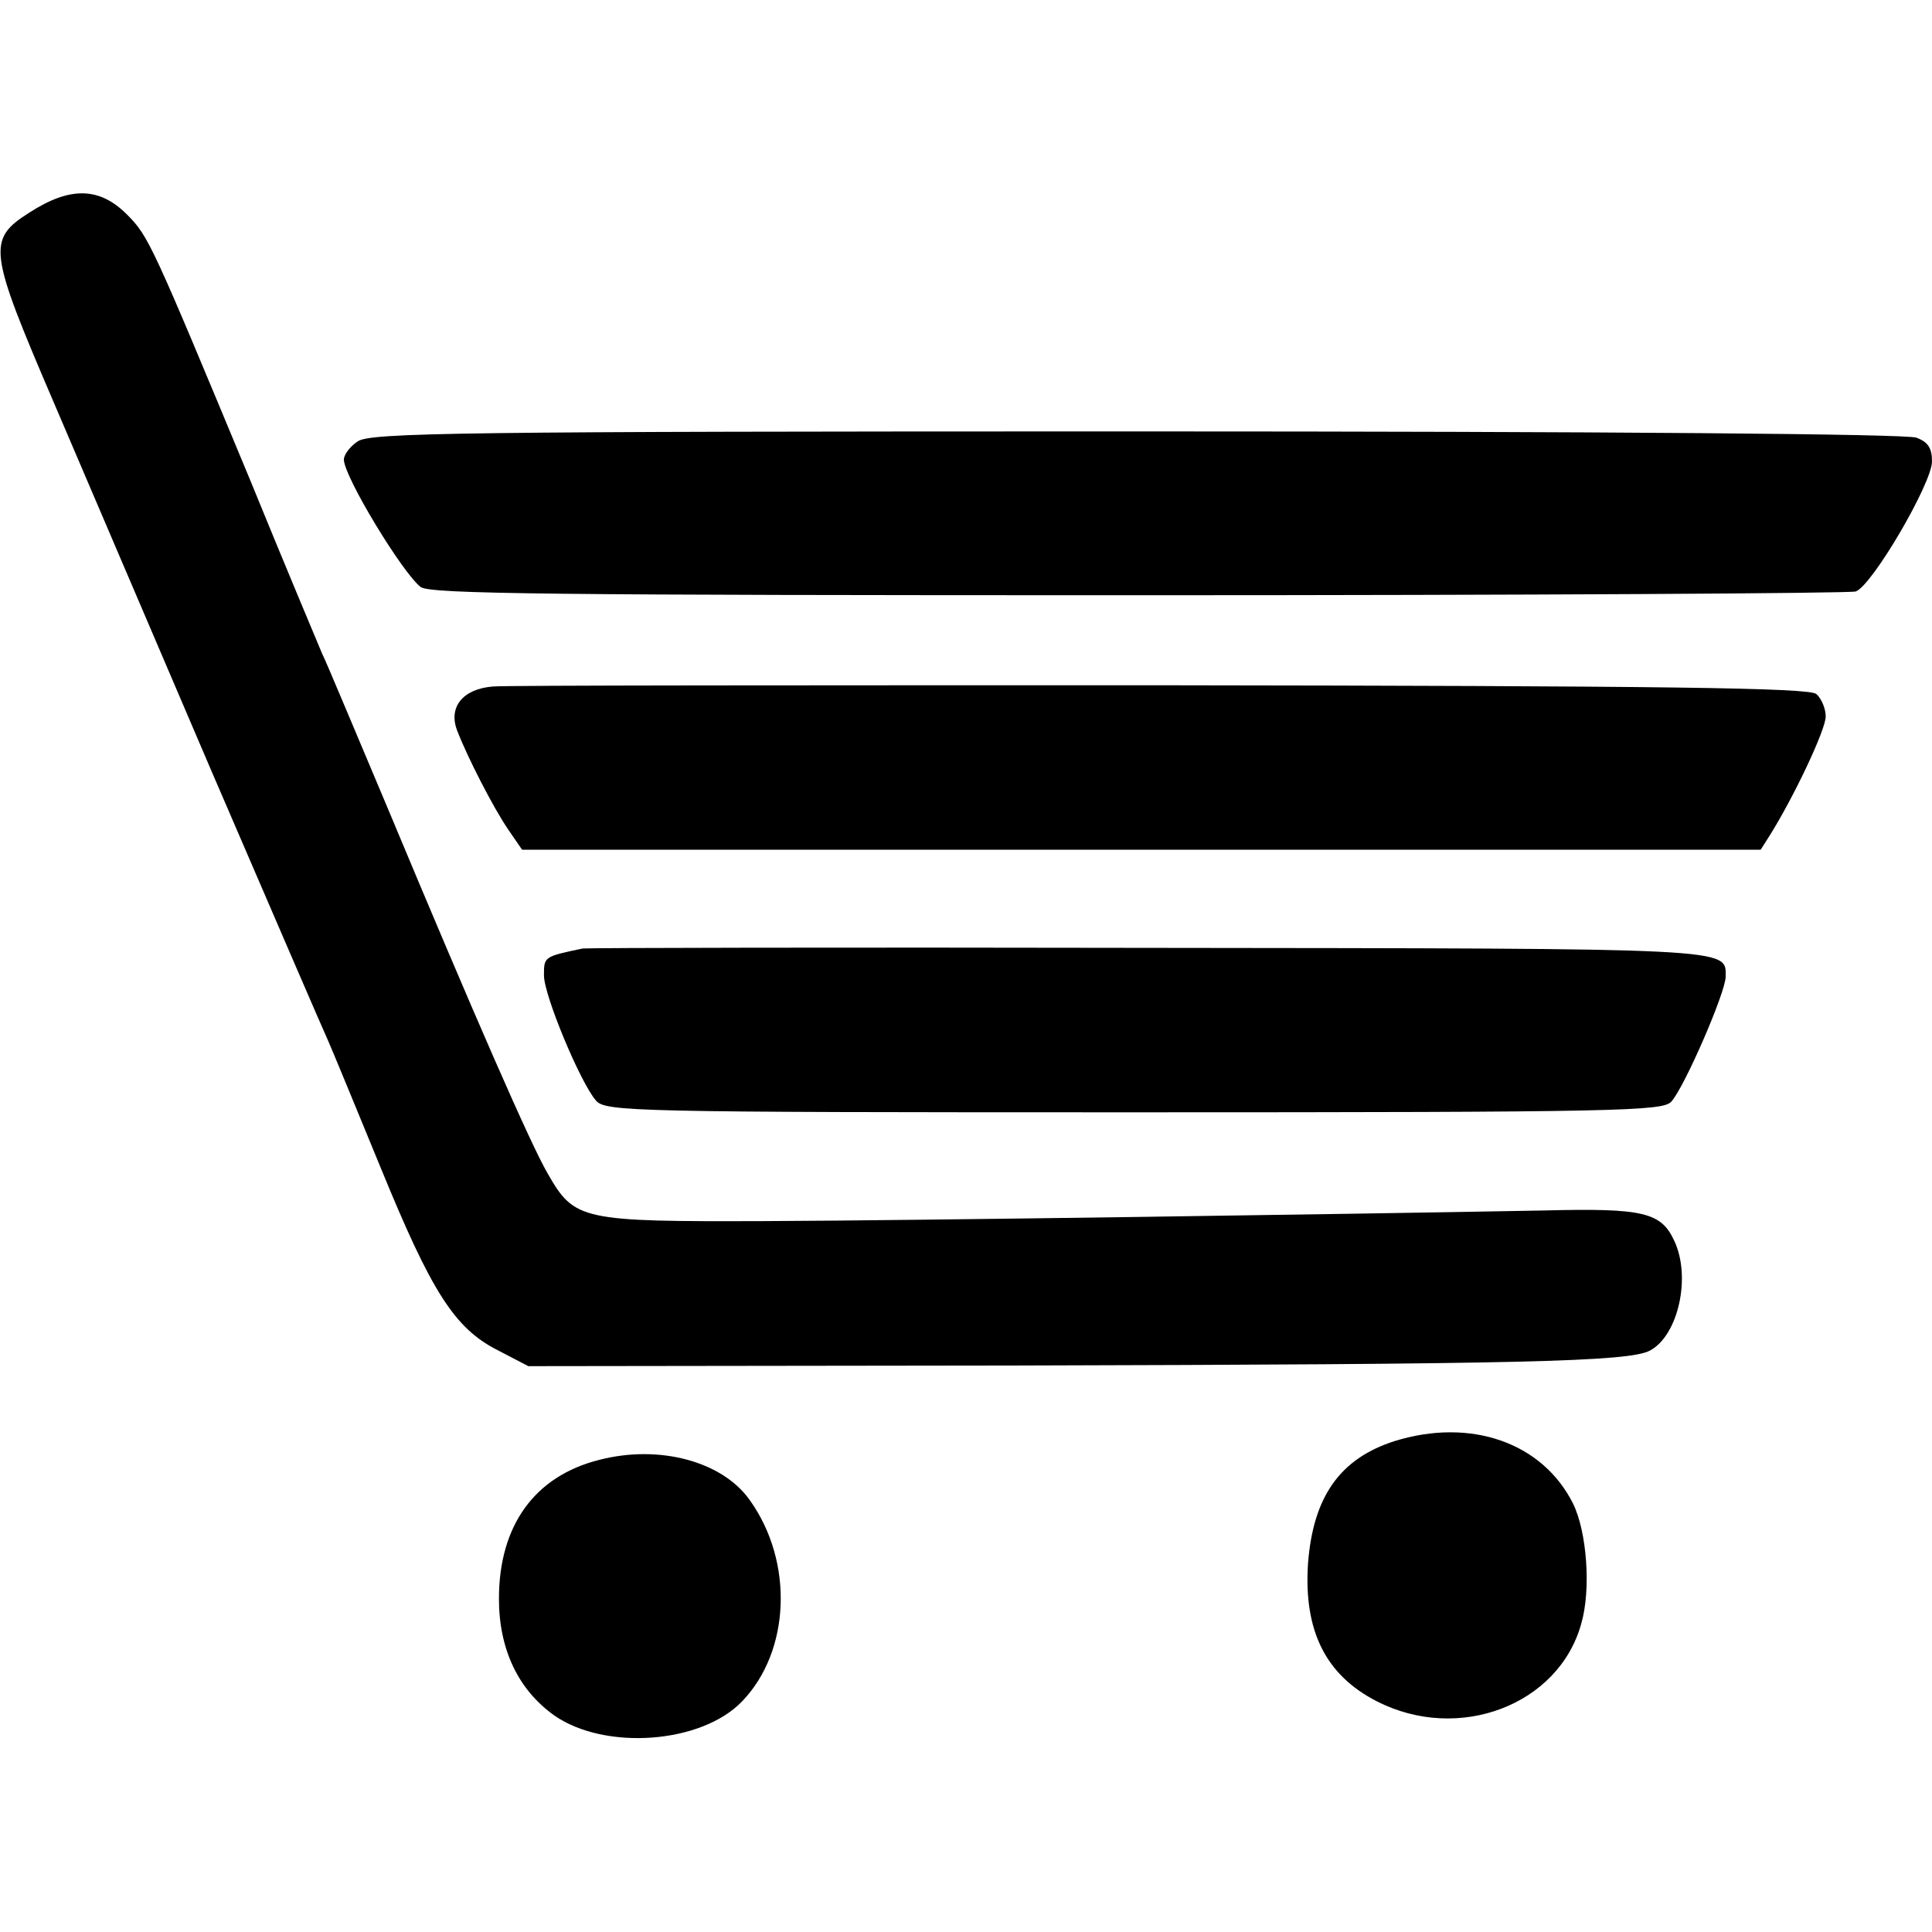 <svg version="1" xmlns="http://www.w3.org/2000/svg" width="412" height="412" viewBox="0 0 309 309"><path d="M4.7 34c-6.8 4.3-6.5 6.1 3.7 29.9 4.6 10.8 16.1 37.6 25.5 59.6 9.5 22 17.8 41.3 18.6 43 .7 1.6 4.5 10.8 8.4 20.3 8.1 19.8 11.8 25.7 18.8 29.2l4.8 2.5 77.5-.1c81.4-.2 98.6-.6 101.9-2.4 4.5-2.4 6.6-11.7 3.9-17.5-2.1-4.6-4.9-5.3-20.8-4.9-32.3.6-100.1 1.6-124.5 1.7-29.6.1-30.6-.1-34.9-7.6-2.7-4.6-11.8-25.4-25.7-58.7-5-11.8-9.6-22.9-10.4-24.5-.7-1.7-5.9-14-11.4-27.5-15.8-38-16.3-39.2-19.8-42.7-4.4-4.4-9.1-4.5-15.6-.3z"/><path d="M57.2 70.6c-1.2.8-2.2 2.1-2.2 2.9 0 2.7 9.4 18.2 12.3 20.4 1.6 1.1 20.8 1.3 114.8 1.3 62.1 0 113.7-.3 114.7-.6 2.6-.9 12.2-17.3 12.2-20.8 0-2.1-.6-3.1-2.5-3.8-1.6-.6-49.3-1-124.8-1-108.6 0-122.5.2-124.5 1.6zM78.8 109.8c-4.8.4-7.1 3.3-5.7 7 1.6 4.2 5.8 12.4 8.2 15.9l2.2 3.2h198.1l1.4-2.2c3.9-6.2 9-17 9-19.1 0-1.3-.7-2.9-1.5-3.6-1.2-1-23.9-1.3-104.8-1.4-56.7 0-104.9 0-106.9.2zM93.2 151.7C87 153 87 153 87 156c0 3.2 5.8 17.1 8.3 20 1.5 1.8 5.6 1.9 86 1.9 78 0 84.6-.2 86-1.7 2.1-2.3 8.7-17.5 8.7-20 0-4.6 2.1-4.5-92.5-4.6-49.2-.1-89.8 0-90.3.1zM223 230.5c-8.7 2.8-13 8.9-13.8 19.6-.7 10.7 2.8 17.8 11 22 13.1 6.7 29.1.6 32.7-12.4 1.6-5.5.9-14.7-1.3-19.2-4.9-9.8-16.4-13.8-28.6-10zM95.8 233.5c-10.3 2.6-16 10.5-16 22.2 0 8.1 3.1 14.6 8.9 18.7 8.1 5.6 23.5 4.5 30-2.3 7.7-8 8.3-22.3 1.2-32.2-4.4-6.2-14.5-8.9-24.1-6.4z"/></svg>